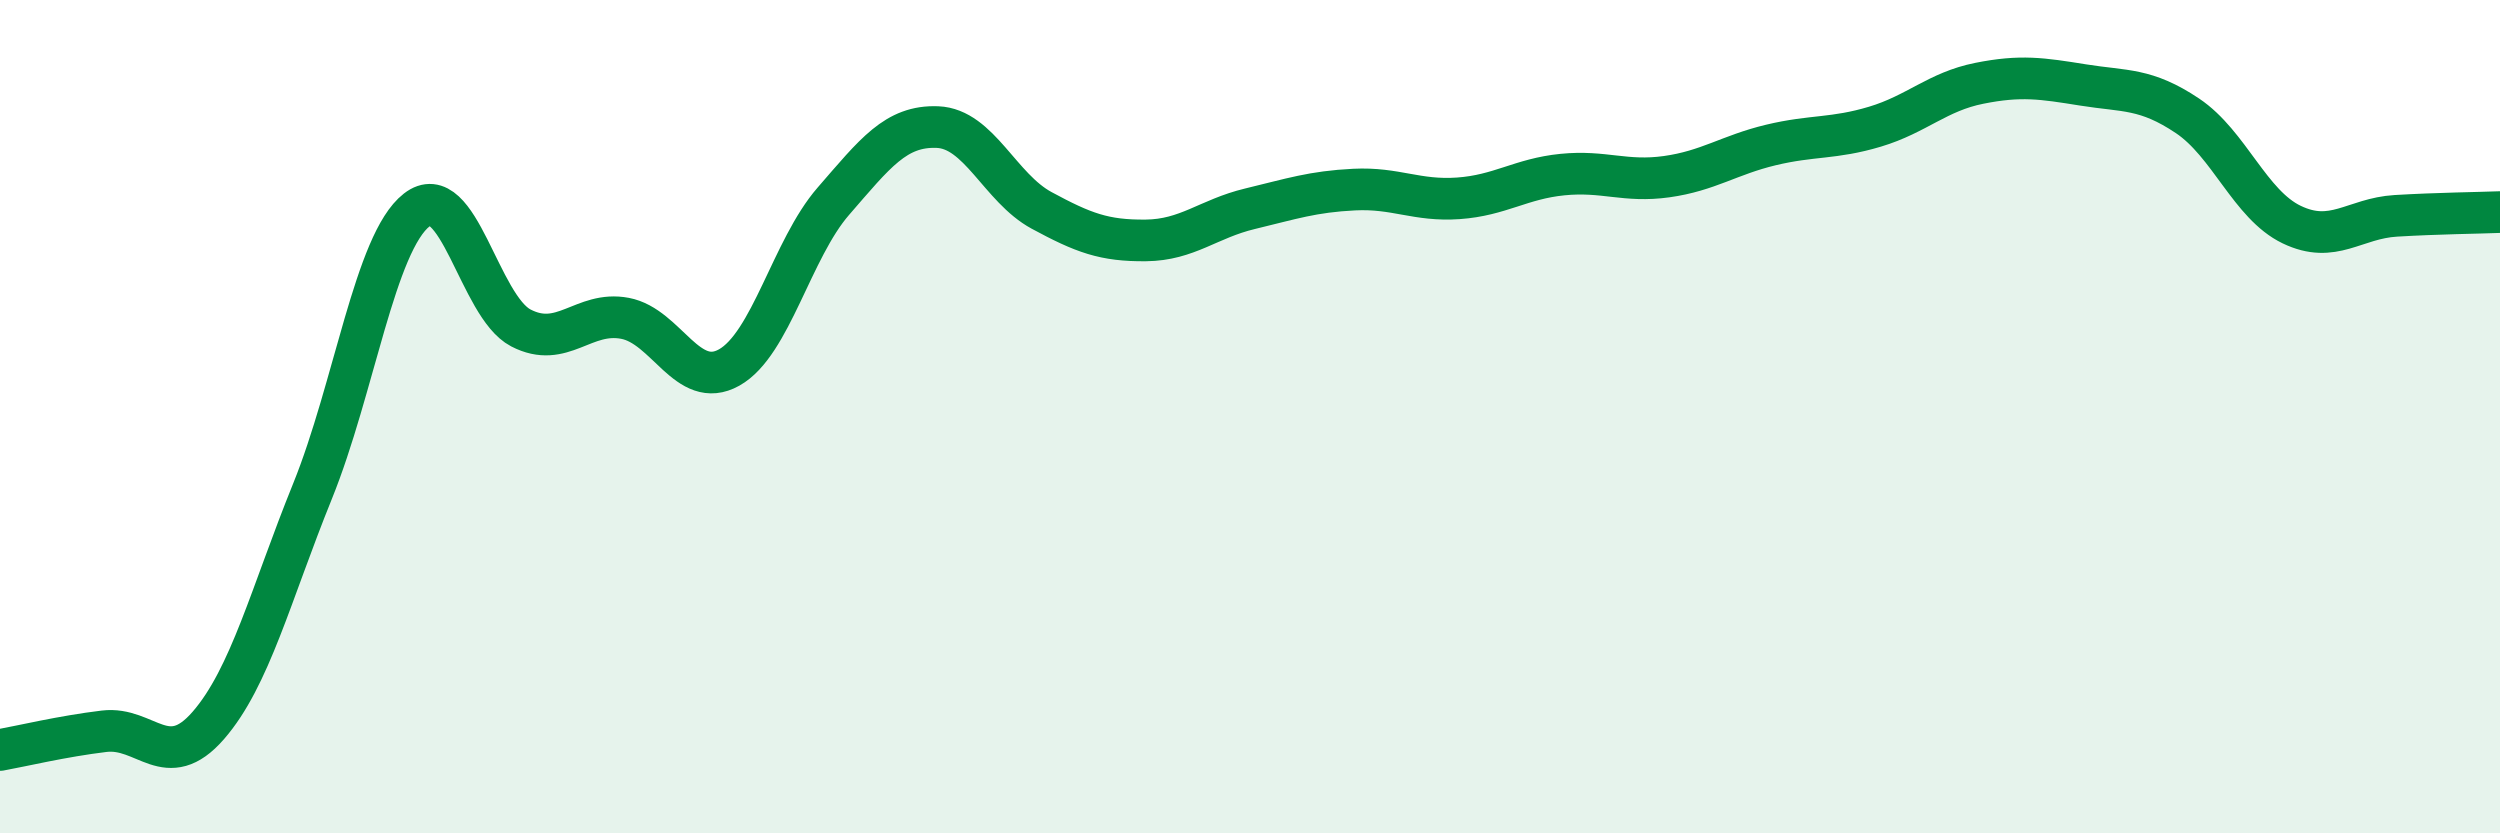 
    <svg width="60" height="20" viewBox="0 0 60 20" xmlns="http://www.w3.org/2000/svg">
      <path
        d="M 0,18 C 0.5,17.91 1.5,17.67 2.5,17.55 C 3.5,17.43 4,18.56 5,17.41 C 6,16.26 6.5,14.26 7.5,11.79 C 8.5,9.32 9,5.82 10,5.04 C 11,4.26 11.5,7.35 12.5,7.87 C 13.5,8.39 14,7.45 15,7.64 C 16,7.83 16.5,9.38 17.5,8.82 C 18.5,8.26 19,5.98 20,4.83 C 21,3.68 21.5,3.01 22.5,3.05 C 23.5,3.09 24,4.51 25,5.05 C 26,5.59 26.5,5.78 27.5,5.77 C 28.5,5.76 29,5.25 30,5.01 C 31,4.77 31.5,4.6 32.5,4.55 C 33.5,4.5 34,4.83 35,4.76 C 36,4.69 36.5,4.29 37.5,4.19 C 38.5,4.09 39,4.38 40,4.24 C 41,4.1 41.5,3.72 42.5,3.48 C 43.5,3.24 44,3.34 45,3.04 C 46,2.74 46.5,2.2 47.5,2 C 48.5,1.8 49,1.88 50,2.04 C 51,2.2 51.5,2.11 52.5,2.78 C 53.5,3.45 54,4.91 55,5.39 C 56,5.87 56.5,5.24 57.5,5.18 C 58.5,5.12 59.5,5.11 60,5.09L60 20L0 20Z"
        fill="#008740"
        opacity="0.1"
        stroke-linecap="round"
        stroke-linejoin="round"
      />
      <path
        d="M 0,18 C 0.5,17.91 1.5,17.67 2.5,17.55 C 3.5,17.43 4,18.56 5,17.41 C 6,16.26 6.5,14.26 7.5,11.79 C 8.5,9.32 9,5.82 10,5.04 C 11,4.26 11.5,7.35 12.5,7.87 C 13.5,8.39 14,7.45 15,7.64 C 16,7.83 16.5,9.38 17.5,8.82 C 18.5,8.26 19,5.98 20,4.83 C 21,3.68 21.5,3.01 22.5,3.05 C 23.5,3.09 24,4.51 25,5.05 C 26,5.59 26.5,5.78 27.5,5.77 C 28.5,5.76 29,5.25 30,5.01 C 31,4.77 31.5,4.6 32.5,4.55 C 33.5,4.5 34,4.83 35,4.76 C 36,4.69 36.5,4.29 37.5,4.19 C 38.5,4.09 39,4.38 40,4.24 C 41,4.1 41.5,3.72 42.5,3.48 C 43.5,3.24 44,3.34 45,3.04 C 46,2.74 46.5,2.2 47.5,2 C 48.5,1.8 49,1.88 50,2.04 C 51,2.2 51.5,2.11 52.5,2.78 C 53.5,3.45 54,4.91 55,5.39 C 56,5.87 56.5,5.24 57.5,5.18 C 58.5,5.12 59.5,5.11 60,5.09"
        stroke="#008740"
        stroke-width="1"
        fill="none"
        stroke-linecap="round"
        stroke-linejoin="round"
      />
    </svg>
  
